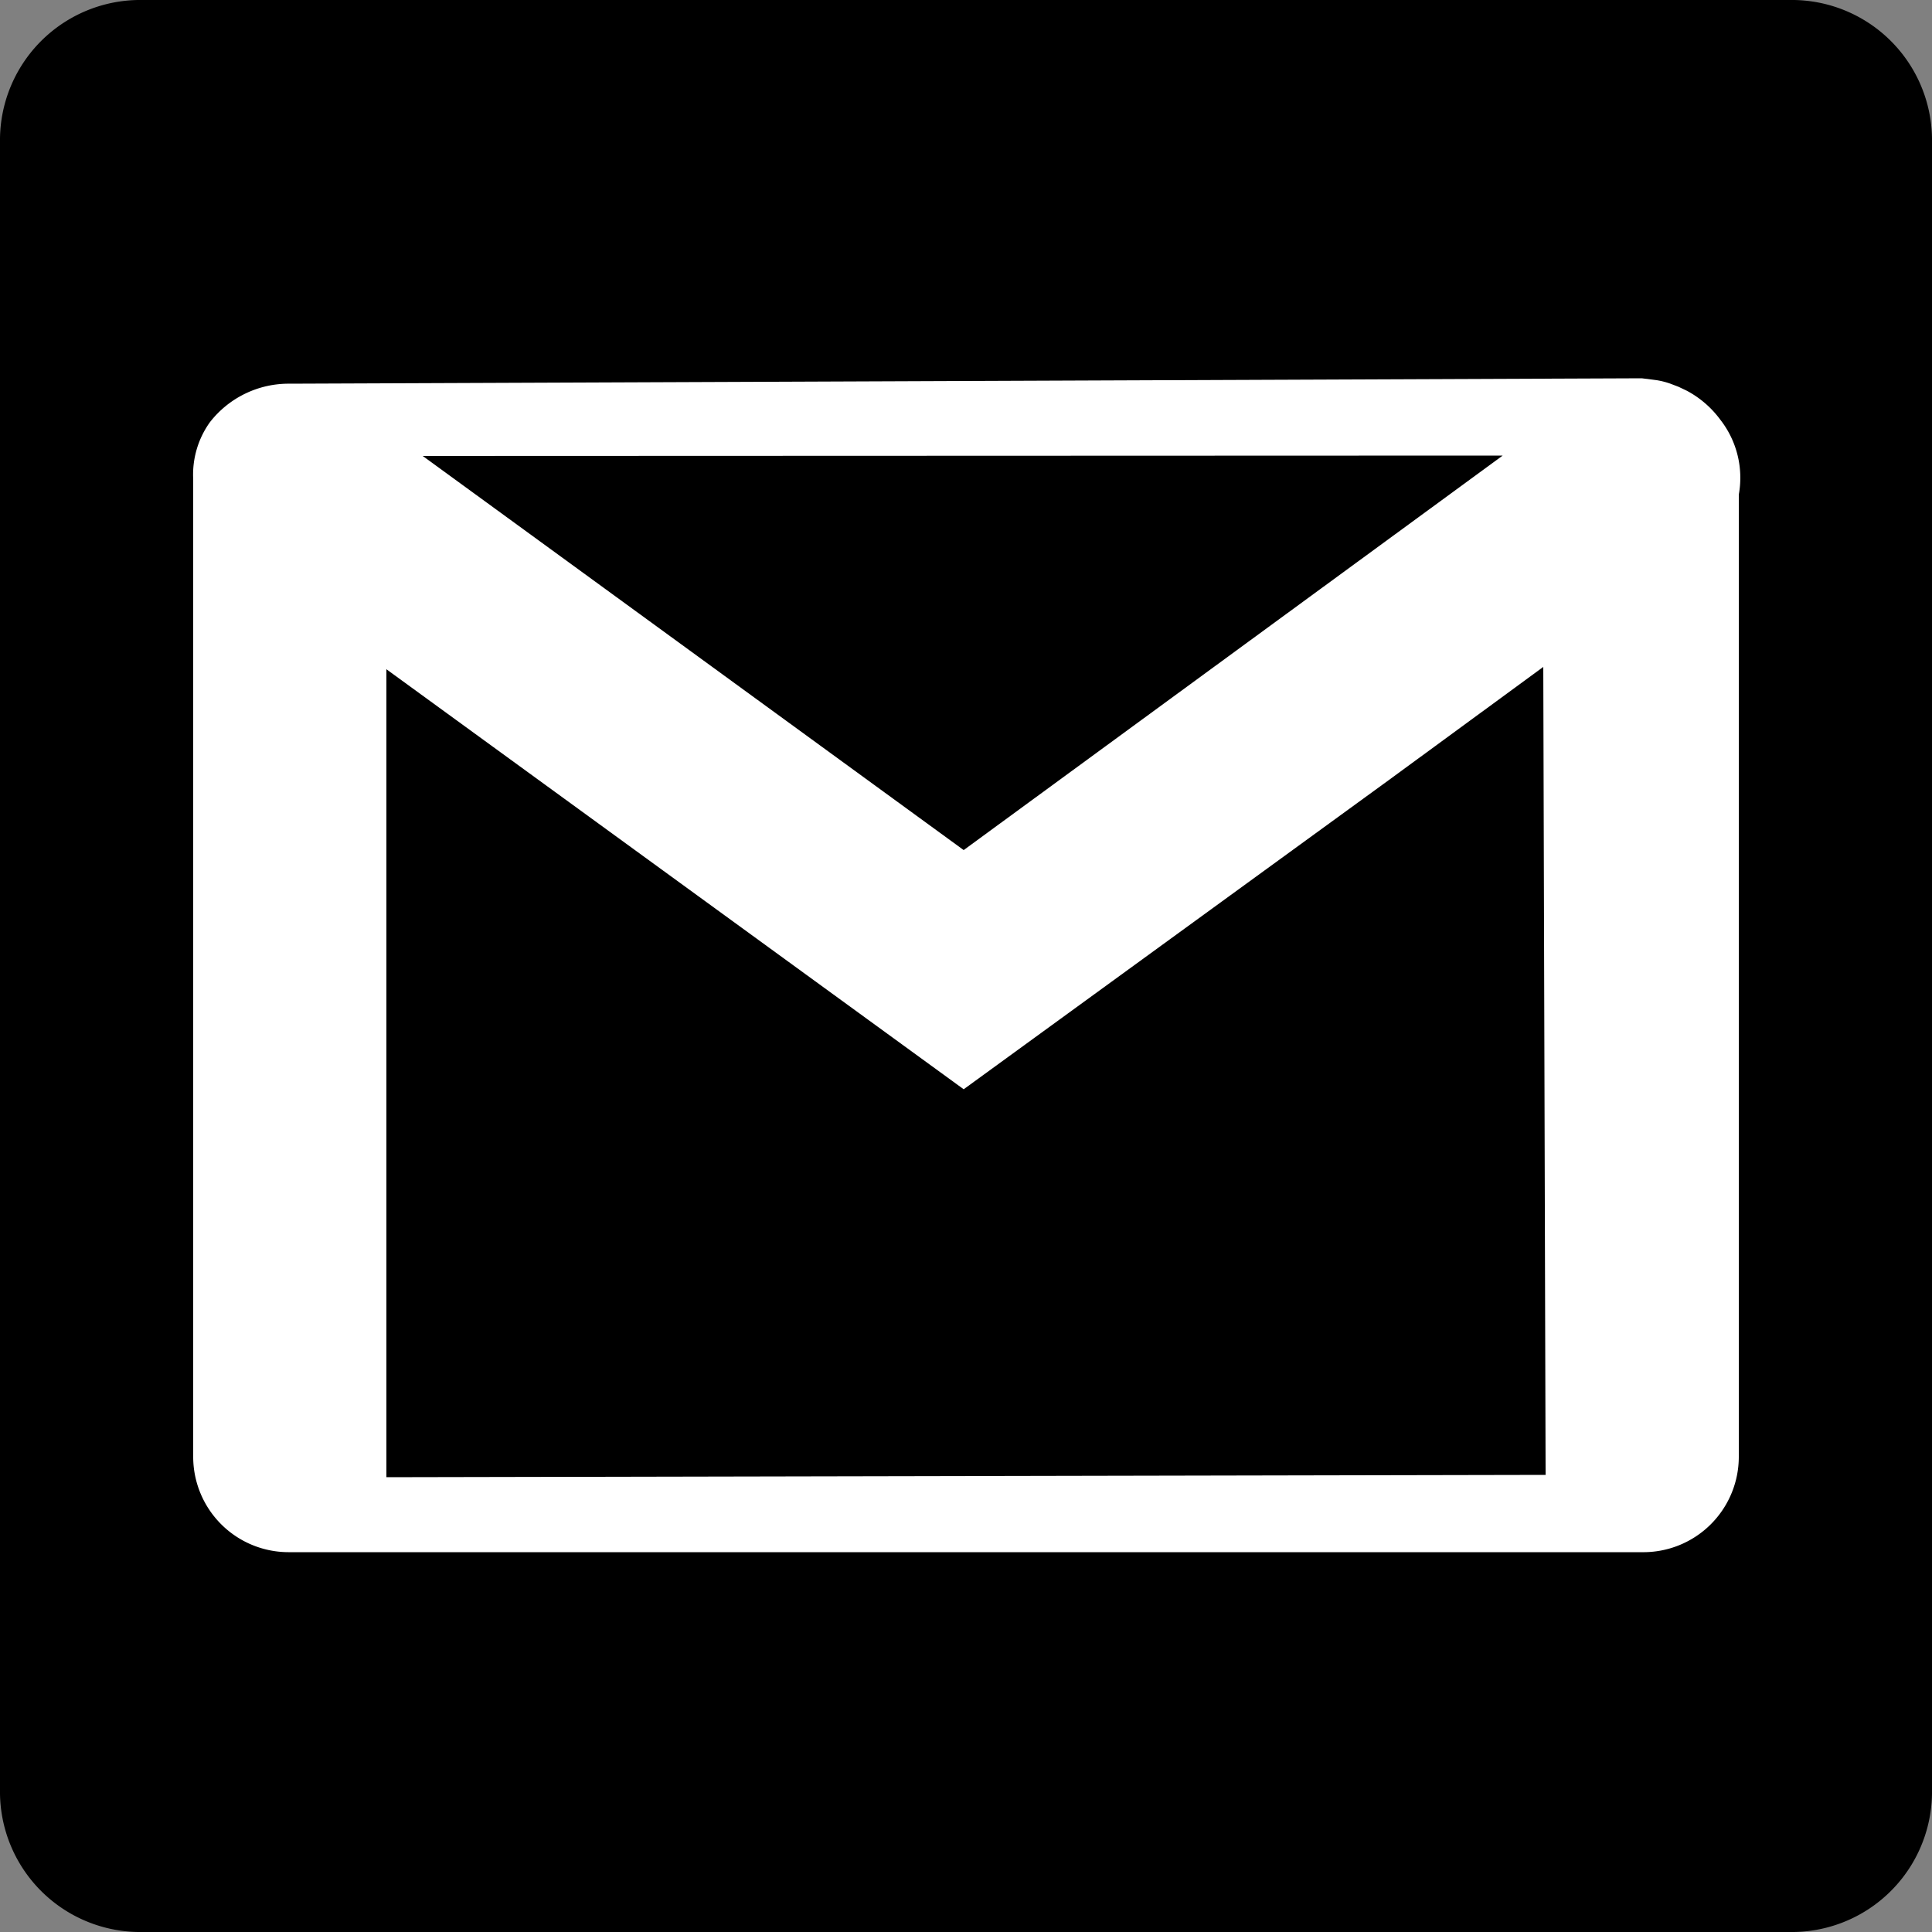 <svg id="Capa_1" data-name="Capa 1" xmlns="http://www.w3.org/2000/svg" viewBox="0 0 50 50"><rect x="0" y="0" width="50" height="50" fill="#808080" stroke="none"/><defs><style>.cls-1{fill:#fff;}</style></defs><path id="path14" d="M0,3.58A3.63,3.63,0,0,1,3.69,0H46.31A3.63,3.63,0,0,1,50,3.58V46.42A3.63,3.63,0,0,1,46.31,50H3.69A3.63,3.63,0,0,1,0,46.42Z"/><path class="cls-1" d="M44.52,10.86a2.58,2.58,0,0,0-.87-.75l-.21-.1-.21-.08a2,2,0,0,0-.35-.09h0l-.39-.05h0L7.5,9.93a2.58,2.58,0,0,0-2.07,1A2.33,2.33,0,0,0,5,12.4V37.68A2.47,2.47,0,0,0,7.5,40.17H10l30,0v0h2.49A2.47,2.47,0,0,0,45,37.71V12.8A2.44,2.44,0,0,0,44.52,10.86Zm-5.63.93L24.94,22l-14-10.2ZM40,38.17,10,38.23V17.32L24.94,28.19l11-8,4-2.93Z"/></svg>